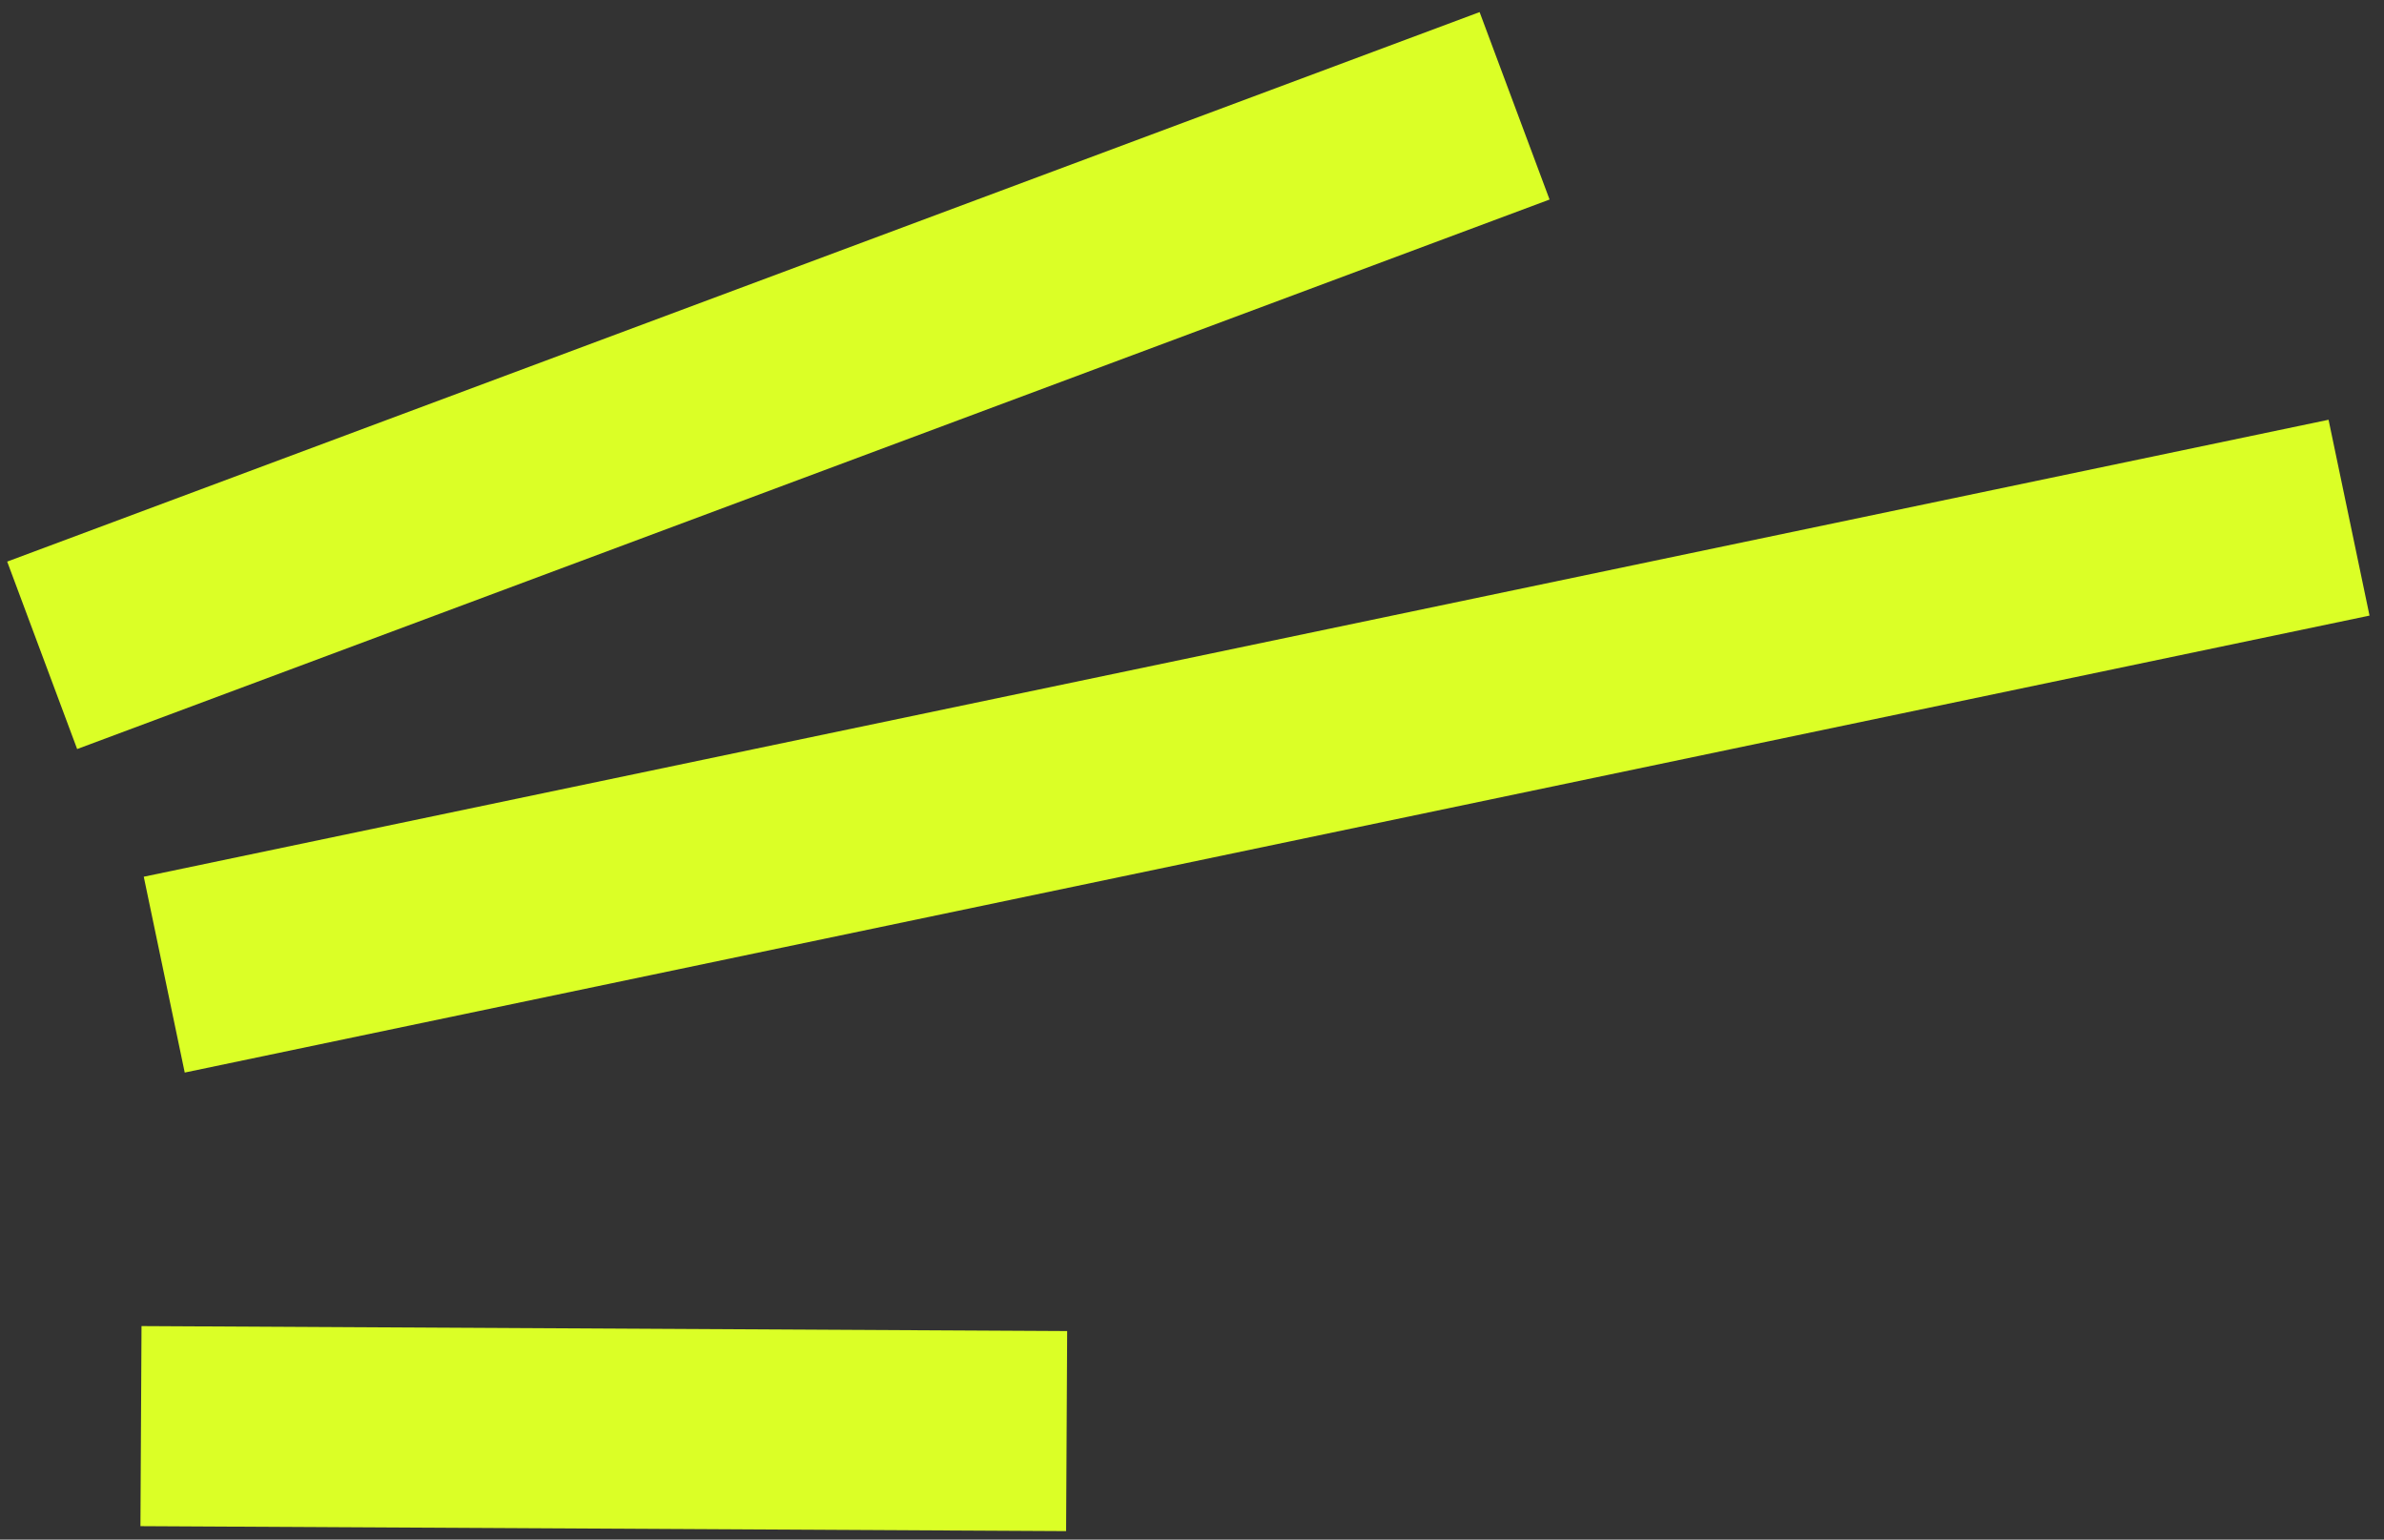 <?xml version="1.0" encoding="UTF-8"?> <svg xmlns="http://www.w3.org/2000/svg" width="96" height="62" viewBox="0 0 96 62" fill="none"><rect x="0" y="0" width="96" height="62" fill="#333333" stroke="none"/><path d="M5.677 57.43L42.952 57.63M6.614 39.249L94.592 20.847M1.698 26.39L60.99 4.261" stroke="#DBFF26" stroke-width="8.057"></path></svg> 
